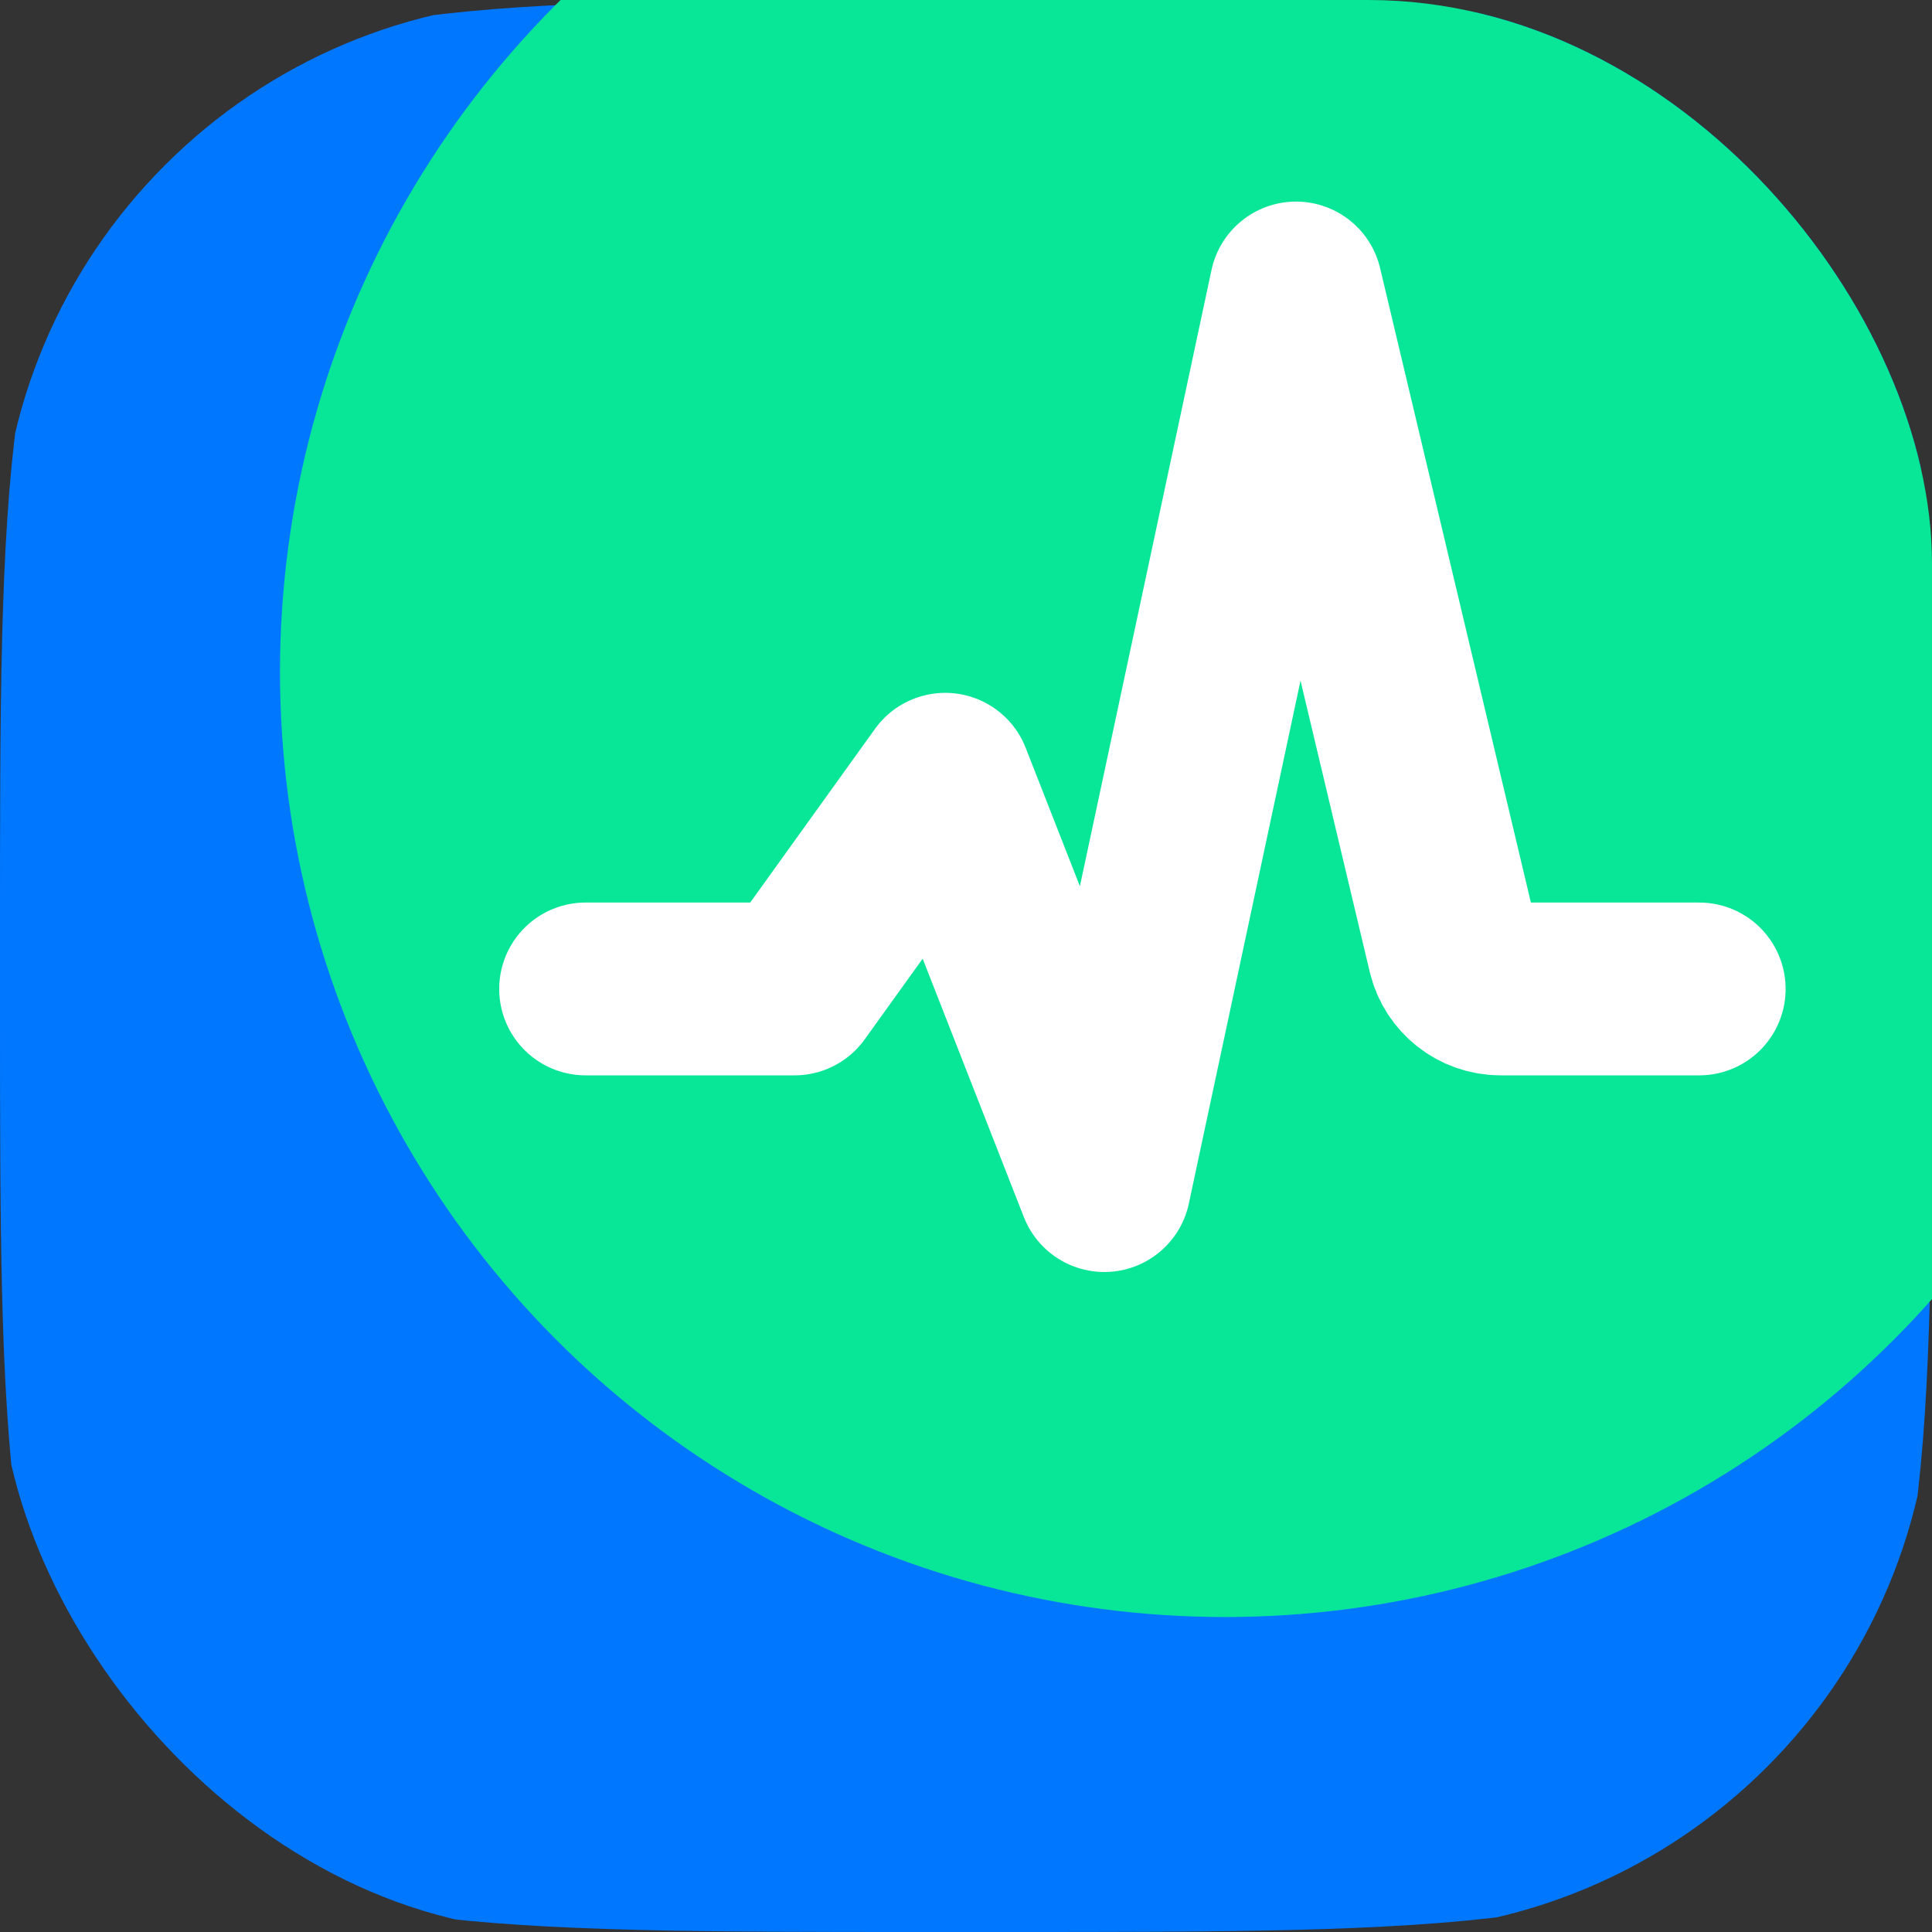 <svg width="65" height="65" viewBox="0 0 65 65" fill="none" xmlns="http://www.w3.org/2000/svg">
<rect x="0" y="0" width="65" height="65" fill="#333333" stroke="none"/>
<g clip-path="url(#clip0_1864_691)">
<path d="M31.148 65C16.51 65 9.152 65 4.602 60.476C1.15296e-06 55.926 0 48.568 0 33.878V31.174C0 16.484 1.15296e-06 9.126 4.602 4.576C9.152 5.47657e-06 16.51 0 31.148 0H33.852C48.542 0 55.848 5.47657e-06 60.45 4.576C65 9.152 65 16.484 65 31.174V33.878C65 48.568 65 55.926 60.45 60.476C55.848 65 48.542 65 33.852 65H31.148Z" fill="#0077FF"/>
<circle cx="41.214" cy="22.609" r="31.794" fill="#08E697"/>
<path d="M19.702 33.272H26.731L31.8 26.217L37.154 39.888L43.603 9.689L48.913 32.031C49.086 32.758 49.736 33.272 50.484 33.272H57.168" stroke="white" stroke-width="5.814" stroke-linecap="round" stroke-linejoin="round"/>
</g>
<defs>
<clipPath id="clip0_1864_691">
<rect width="65" height="65" rx="18.958" fill="white"/>
</clipPath>
</defs>
</svg>
